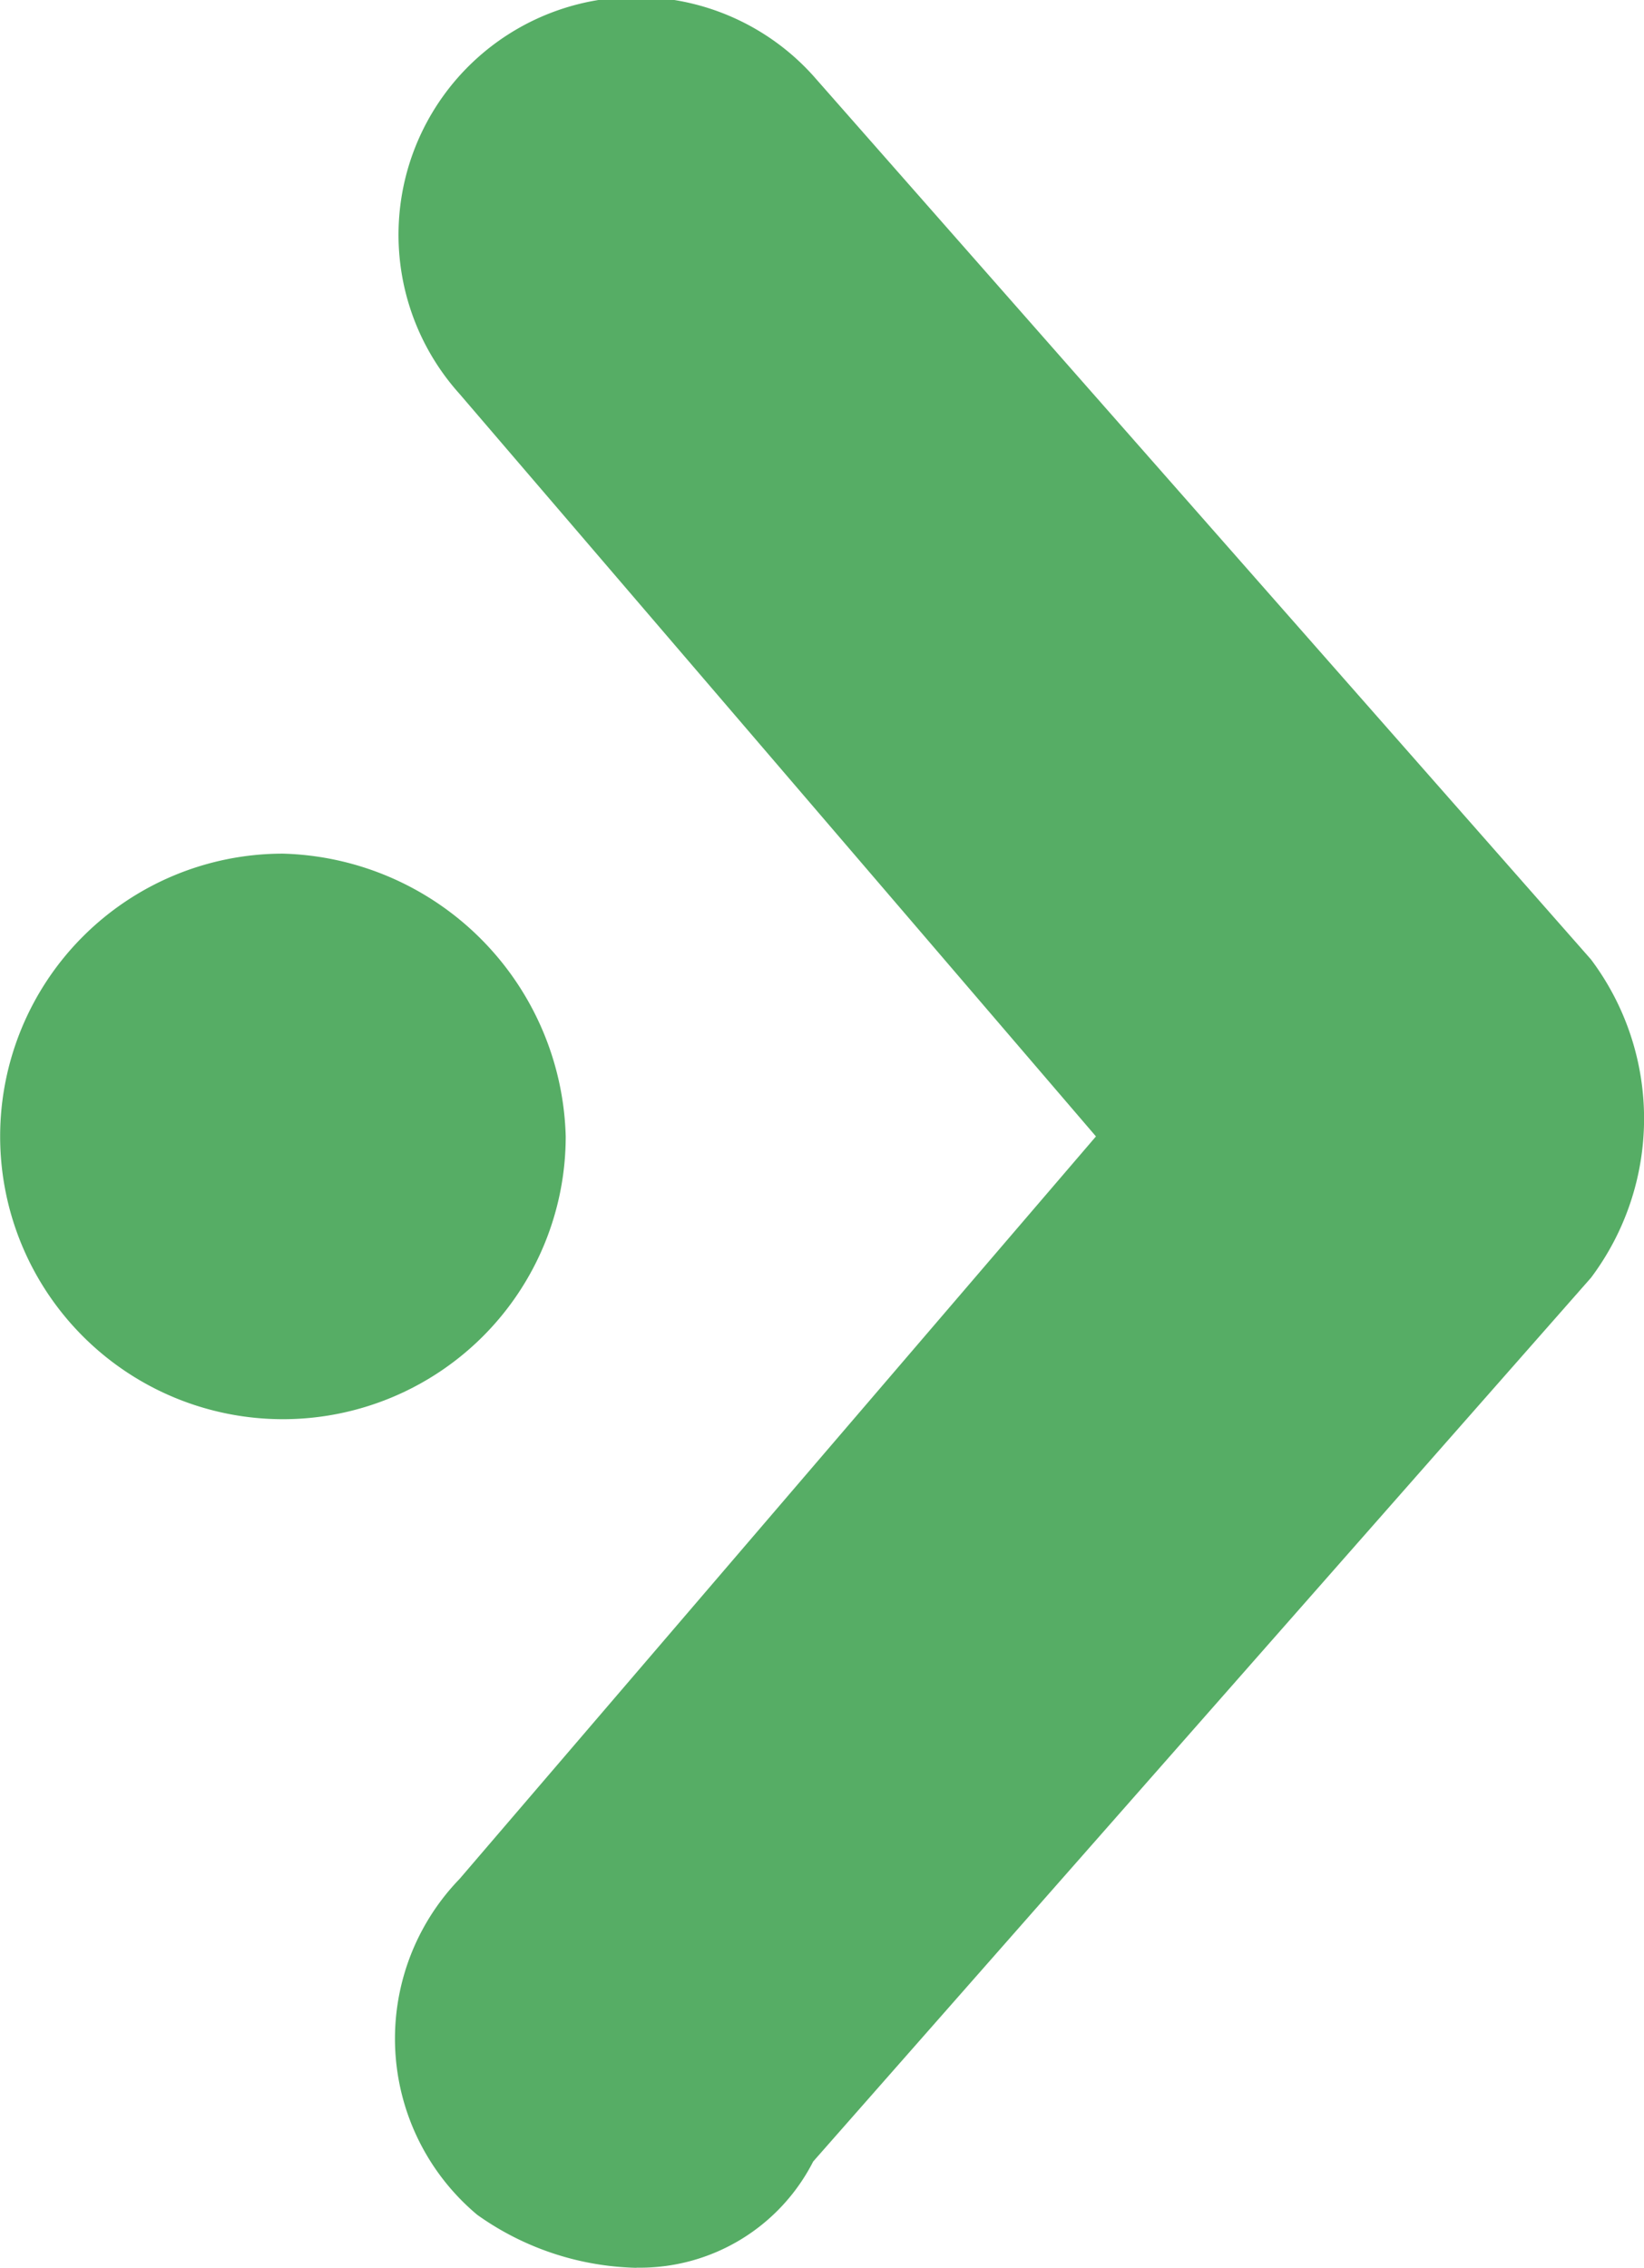 <svg xmlns="http://www.w3.org/2000/svg" viewBox="151.535 2499.058 11.447 15.791">
  <defs>
    <style>
      .cls-1 {
        fill: #56ad65;
      }

      .cls-2 {
        fill: #56ad65;
      }
    </style>
  </defs>
  <g id="Group_772" data-name="Group 772" transform="translate(151.535 2499.058)">
    <path id="Path_929" data-name="Path 929" class="cls-1" d="M124.239,71.069a1.969,1.969,0,1,1-1.969-1.969,2.024,2.024,0,0,1,1.969,1.969" transform="translate(-120.3 -63.156)"/>
    <path id="Path_930" data-name="Path 930" class="cls-2" d="M124.215,80.062a1.985,1.985,0,0,1-1.108-.369,1.6,1.6,0,0,1-.123-2.339l4.431-5.17-4.431-5.17a1.656,1.656,0,0,1,2.462-2.216l5.416,6.154a1.846,1.846,0,0,1,0,2.216l-5.416,6.154a1.354,1.354,0,0,1-1.231.739" transform="translate(-119.784 -64.271)"/>
  </g>
</svg>
